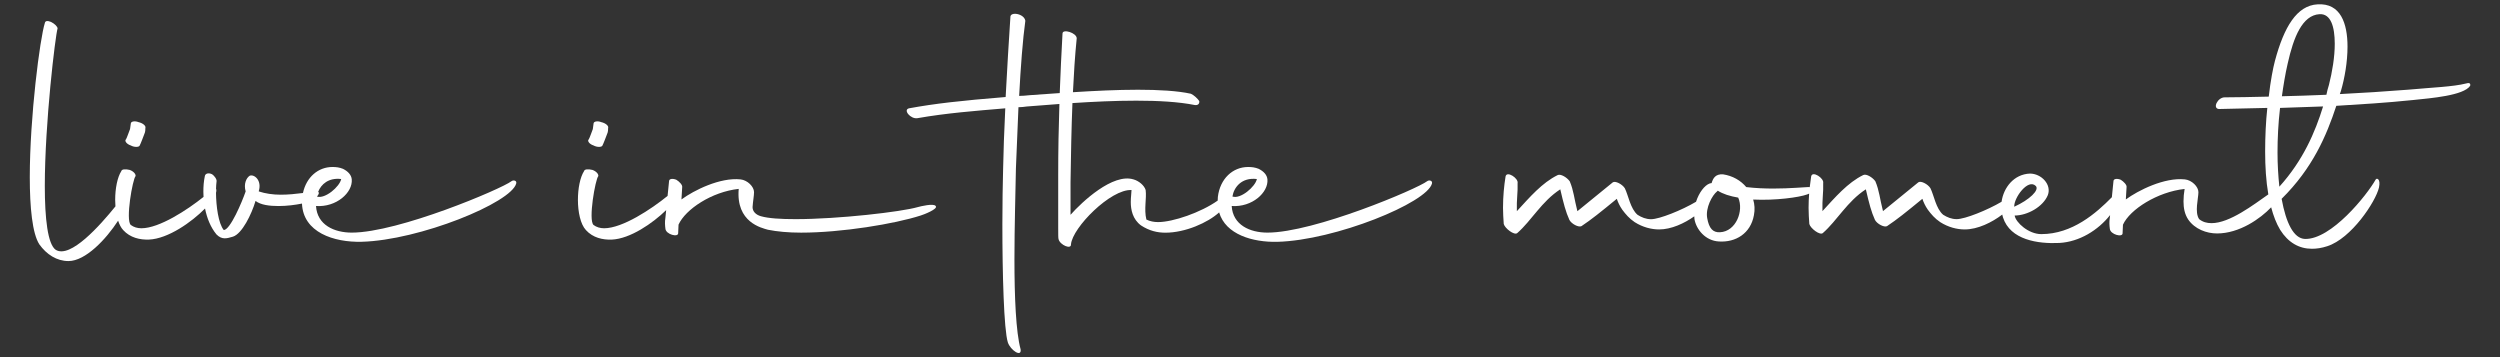 <?xml version="1.0" encoding="utf-8"?>
<!-- Generator: Adobe Illustrator 28.7.4, SVG Export Plug-In . SVG Version: 9.03 Build 55973)  -->
<svg version="1.0" id="Layer_1" xmlns="http://www.w3.org/2000/svg" xmlns:xlink="http://www.w3.org/1999/xlink" x="0px" y="0px"
	 viewBox="0 0 747.81 106.86" enable-background="new 0 0 747.81 106.86" xml:space="preserve">
<rect x="0" y="0" width="747.81" height="106.86" fill="#333333" stroke="none"/>
<g>
	<path fill="#FFFFFF" d="M39.12,43.51c0.98,0.55,2.29,0.55,2.62,0.11c0.33-0.55,1.2-2.94,1.42-3.49c0.33-0.66,0.33-1.42,0.33-1.86
		c0.22-0.55-0.65-1.42-2.07-1.74c-1.09-0.44-2.29-0.22-2.29,0.44L38.9,38.6c-0.22,0.55-0.98,2.73-1.2,3.05
		C37.16,42.09,37.81,43.08,39.12,43.51z"/>
	<path fill="#FFFFFF" d="M153,54.2c-2.95,2.29-33.82,15.38-47.78,15.38c-5.24,0-10.36-2.29-10.69-7.96
		c6.11,0.43,11.02-4.04,10.69-7.96c-0.11-1.31-1.09-2.4-2.62-3.16c-1.09-0.44-2.07-0.55-3.16-0.55c-4.24,0-7.79,3.01-8.82,7.78
		c-2.14,0.28-4.42,0.51-6.67,0.51c-2.29,0-4.58-0.33-6.54-0.98v-0.11c0.98-3.27-1.42-5.13-2.73-4.58c-0.98,0.65-1.85,2.4-1.2,4.69
		c-1.09,3.16-4.58,11.45-6.54,11.56c-1.64-1.97-2.3-7.23-2.33-11.15c0.15-0.56,0.13-0.96,0.01-1.2c0.02-0.79,0.07-1.49,0.14-2.05
		c0.22-0.76-0.66-1.85-1.31-2.29c-1.09-0.55-2.07-0.22-2.18,0.55c-0.33,1.53-0.44,3.06-0.44,4.69c0,0.51,0.02,1.02,0.05,1.53
		c-4.87,3.9-13.23,9.38-18.59,9.38c-1.2,0-2.29-0.33-3.16-0.98c-1.64-1.42,0.55-13.74,1.42-14.62c0.11-0.55-0.55-1.42-1.74-1.85
		c-1.31-0.33-2.4-0.22-2.51,0.33c-1.2,1.86-1.85,5.24-1.85,8.62c0,0.65,0.03,1.3,0.08,1.95c-4.55,5.63-13.47,15.71-17.86,13
		c-2.4-1.64-3.27-9.38-3.27-19.09c0-18.87,3.16-45.05,3.82-47.12c0-0.55-0.87-1.42-1.96-1.96c-1.09-0.44-1.74-0.33-1.85,0.33
		C11.96,11.44,8.91,34.89,8.91,53c0,9.05,0.76,16.8,2.84,20.07c2.18,3.06,5.24,5.02,8.73,5.02c5.1,0,11.23-6.5,14.85-12.08
		c0.38,1.15,0.88,2.13,1.52,2.81c2.07,2.29,5.02,2.95,7.74,2.84c5.69-0.25,12.74-5.22,16.74-9.29c0.58,2.91,1.69,5.67,3.44,7.77
		c1.64,1.64,3.05,1.2,4.91,0.65c2.73-0.87,5.56-6.66,6.76-10.69c1.53,1.2,4.15,1.53,6.87,1.53c2.45,0,5.04-0.33,7.02-0.74
		c0.34,8.61,9.51,11.64,17.84,11.43c17.24-0.44,44.83-11.67,46.25-17.46C154.64,53.98,153.55,53.77,153,54.2z M102.06,53.55
		c-0.43,2.28-4.85,6.06-7.26,5.24c0.56-0.6,0.75-1.15,0.37-1.42C96.06,55.12,98.27,53.1,102.06,53.55z"/>
	<path fill="#FFFFFF" d="M177.54,43.51c0.98,0.55,2.29,0.55,2.62,0.11c0.33-0.55,1.2-2.94,1.42-3.49c0.33-0.66,0.33-1.42,0.33-1.86
		c0.22-0.55-0.65-1.42-2.07-1.74c-1.09-0.44-2.29-0.22-2.29,0.44l-0.22,1.64c-0.22,0.55-0.98,2.73-1.2,3.05
		C175.58,42.09,176.23,43.08,177.54,43.51z"/>
	<path fill="#FFFFFF" d="M274.52,61.95c-4.91,1.42-23.67,3.6-36.54,3.6c-4.47,0-8.07-0.22-10.36-0.87
		c-1.53-0.43-2.51-1.42-2.51-2.73c0.11-1.74,0.44-3.38,0.44-4.47c0-1.64-1.96-3.6-4.04-3.82c-6.11-0.65-13.96,3.27-17.67,6
		l0.22-3.71c0.11-0.65-0.87-1.64-1.75-2.18c-1.09-0.44-2.18-0.33-2.18,0.44l-0.44,4.39c-4.81,3.92-13.48,9.68-18.98,9.68
		c-1.2,0-2.29-0.33-3.16-0.98c-1.64-1.42,0.55-13.74,1.42-14.62c0.11-0.55-0.55-1.42-1.74-1.85c-1.31-0.33-2.4-0.22-2.51,0.33
		c-1.2,1.86-1.85,5.24-1.85,8.62c0,3.6,0.76,7.31,2.4,9.05c2.07,2.29,5.02,2.95,7.74,2.84c5.47-0.24,12.19-4.85,16.26-8.82
		l-0.23,2.27c-0.22,1.31-0.11,2.4,0,3.27c0.11,1.75,3.93,2.73,3.82,1.31l0.11-2.51c2.07-4.58,9.93-9.82,18-10.69
		c-0.87,10.04,6.87,11.67,8.73,12.22c2.73,0.55,6.11,0.87,9.93,0.87c12.11,0,28.04-2.62,35.78-5.13c0.76-0.22,5.34-1.96,4.47-2.84
		C279.32,60.75,275.28,61.73,274.52,61.95z"/>
	<path fill="#FFFFFF" d="M426.9,54.2c-2.94,2.29-33.82,15.38-47.78,15.38c-5.24,0-10.36-2.29-10.69-7.96
		c6.11,0.43,11.02-4.04,10.69-7.96c-0.11-1.31-1.09-2.4-2.62-3.16c-1.09-0.44-2.07-0.55-3.16-0.55c-4.58,0-8.4,3.49-9.05,8.95
		c-0.04,0.38-0.04,0.74-0.05,1.1c-5,3.54-13.34,6.43-17.84,6.43c-1.2,0-2.4-0.22-3.49-0.76c-0.76-3.16,0.11-6.22-0.22-8.84
		c-0.44-1.42-2.07-2.73-3.6-3.16c-6.22-1.96-15.49,6.76-18.87,10.58v-9.71c0.12-8.1,0.26-15.97,0.57-23.71
		c6.09-0.4,12.73-0.72,19.07-0.72c6.54,0,12.65,0.33,17.56,1.31c0.87,0.11,1.42-0.33,1.31-1.2c-0.44-0.65-1.53-1.74-2.51-2.18
		c-3.93-0.87-9.6-1.2-15.82-1.2c-6.22,0-13.02,0.34-19.46,0.74c0.26-5.42,0.59-10.8,1.13-16.12c0-1.64-4.25-2.94-4.25-1.42
		c-0.33,5.97-0.61,11.85-0.83,17.8c-3.18,0.22-6.23,0.44-8.98,0.63c-1.09,0.11-2.18,0.22-3.16,0.22c0.44-8.51,1.09-17.02,1.85-22.47
		c-0.33-2.18-4.58-2.84-4.47-1.09c-0.44,6.76-0.98,15.38-1.42,23.89c-13.42,1.09-21.16,1.96-28.91,3.38
		c-1.85,0.44,0.44,3.27,2.51,2.95c8.73-1.53,17.24-2.18,26.29-2.95c-0.33,6.66-0.55,13.09-0.65,18.22
		c-0.11,4.25-0.22,10.15-0.22,16.47c0,14.62,0.44,31.53,1.64,35.34c0.76,2.29,4.15,4.58,3.82,2.07c-1.42-5.13-1.85-15.82-1.85-26.94
		c0-9.93,0.33-20.18,0.44-27.16l0.76-18.33c0.87,0,1.64-0.11,2.51-0.22c2.8-0.22,6.13-0.49,9.74-0.75
		c-0.23,6.9-0.36,13.94-0.36,21.37v15.49c0,2.07,0,3.38,0.11,3.6c0.44,1.74,3.82,3.16,3.71,1.53c0.44-5.02,11.89-16.58,18.11-16.25
		c0,0.76-0.22,2.07-0.22,3.6c0,2.29,0.55,5.13,3.05,6.98c2.51,1.64,4.91,2.18,7.31,2.18c5.92,0,12.68-2.98,16.07-6.07
		c1.93,6.6,10,8.98,17.42,8.8c17.24-0.44,44.83-11.67,46.25-17.46C428.54,53.98,427.45,53.77,426.9,54.2z M375.96,53.55
		c-0.44,2.29-4.91,6.11-7.31,5.23C369.08,56.06,371.37,53,375.96,53.55z"/>
	<path fill="#FFFFFF" d="M737.66,24.97c-3.82,0.98-10.15,1.2-17.35,1.86c-6.98,0.55-13.85,0.98-20.4,1.31l0.33-0.98
		c1.09-3.71,1.96-8.62,1.96-13.2c0-6.98-2.07-13.09-8.95-12.66c-6.22,0.33-10.04,6.76-12.76,16.91c-0.55,2.07-1.31,5.89-1.85,10.69
		c-5.13,0.11-9.6,0.22-13.2,0.22c-2.07,0-3.71,3.27-1.74,3.49l14.51-0.33c-0.44,4.04-0.65,8.62-0.65,13.09
		c0,4.42,0.27,8.8,0.95,12.78c-4.44,3.1-11.57,8.6-16.98,8.6c-1.42,0-2.62-0.33-3.71-1.2c-1.42-2.07-0.22-6.22-0.22-8.07
		c0-1.64-1.96-3.6-4.04-3.82c-6.11-0.65-13.96,3.27-17.67,6l0.22-3.71c0.11-0.65-0.87-1.64-1.74-2.18
		c-1.09-0.44-2.18-0.33-2.18,0.44l-0.48,4.78c-4.67,4.75-11.81,11.04-21.12,11.04c-3.82,0-7.64-3.49-7.96-5.56
		c3.82,0,8.51-2.62,9.93-6.11c1.2-3.16-1.96-6.44-5.35-6.44c-4.79,0.19-7.89,4.16-8.49,8.43c-4.23,2.5-10.95,5.2-13.43,5.2
		c-1.53,0-2.84-0.55-4.04-1.31c-2.18-1.86-2.73-5.78-3.82-7.96c-0.76-1.2-2.84-2.29-3.6-1.75l-10.58,8.62
		c-0.98-3.82-1.09-6.11-2.29-8.94c-0.87-1.2-2.73-2.29-3.6-1.86c-4.69,2.29-8.4,6.66-12.22,10.8c-0.11-3.6,0.33-5.56,0.22-8.4
		c0.33-1.42-3.27-3.82-3.6-1.96c-0.16,1-0.3,2.07-0.42,3.18c-0.18-0.01-0.34-0.02-0.56-0.01c-0.98,0-5.23,0.44-10.36,0.44
		c-2.51,0-5.35-0.11-8.07-0.44c-1.64-1.96-4.04-3.38-6.98-3.82c-2.18-0.11-2.94,1.09-3.38,2.62c-0.22,0-0.33,0.11-0.55,0.11
		c-1.56,0.54-3.24,2.77-4.11,5.48c-4.23,2.51-10.96,5.22-13.45,5.22c-1.53,0-2.84-0.55-4.04-1.31c-2.18-1.86-2.73-5.78-3.82-7.96
		c-0.76-1.2-2.84-2.29-3.6-1.75l-10.58,8.62c-0.98-3.82-1.09-6.11-2.29-8.94c-0.87-1.2-2.73-2.29-3.6-1.86
		c-4.69,2.29-8.4,6.66-12.22,10.8c-0.11-3.6,0.33-5.56,0.22-8.4c0.33-1.42-3.27-3.82-3.6-1.96c-0.44,2.73-0.76,5.89-0.76,9.38
		c0,1.53,0.11,3.16,0.22,4.8c0.33,1.31,3.16,3.49,4.04,2.73c4.25-3.71,7.31-9.49,12.87-13.09c0.98,4.25,1.64,6.76,2.73,9.16
		c0.65,1.2,2.73,2.29,3.6,1.86c2.95-1.96,5.67-4.15,10.58-8.18c0.33,0.98,0.87,2.18,1.64,3.27c0.98,1.31,2.07,2.62,3.71,3.71
		c2.4,1.53,5.02,2.18,7.31,2.18c3.63,0,7.55-1.82,10.51-3.92c0.02,0.29,0.01,0.58,0.06,0.87c0.55,3.06,3.27,6.44,7.31,6.65
		c5.02,0.33,9.49-2.4,10.47-7.85c0.33-1.64,0.22-3.27-0.22-4.69c6.65,0.33,13.75-0.65,16.14-1.53c0.22-0.07,0.41-0.16,0.6-0.24
		c-0.1,1.36-0.17,2.78-0.17,4.27c0,1.53,0.11,3.16,0.22,4.8c0.33,1.31,3.16,3.49,4.04,2.73c4.25-3.71,7.31-9.49,12.87-13.09
		c0.98,4.25,1.64,6.76,2.73,9.16c0.65,1.2,2.73,2.29,3.6,1.86c2.95-1.96,5.67-4.15,10.58-8.18c0.33,0.98,0.87,2.18,1.64,3.27
		c0.98,1.31,2.07,2.62,3.71,3.71c2.4,1.53,5.02,2.18,7.31,2.18c3.93,0,8.2-2.13,11.23-4.45c0.07,0.28,0.13,0.58,0.22,0.85
		c2.18,6.76,10.47,7.96,16.91,7.64c5.95-0.35,11.53-3.78,15.13-8.33l-0.08,0.8c-0.22,1.31-0.11,2.4,0,3.27
		c0.11,1.75,3.93,2.73,3.82,1.31l0.11-2.51c2.07-4.58,10.36-9.82,18.44-10.69c-0.22,1.31-0.33,2.51-0.33,3.71
		c0,1.96,0.33,3.82,1.42,5.45c1.96,2.84,5.45,4.15,8.62,4.15c6.69,0,12.97-4.44,16.18-7.82c0.67,2.53,1.54,4.83,2.69,6.73
		c2.4,3.82,5.67,5.67,9.49,5.67c1.42,0,2.94-0.22,4.58-0.76c7.2-2.29,14.51-13.31,15.49-17.56c0.55-2.62-0.65-2.94-0.98-2.4
		c-2.62,4.69-13.31,18-21.16,17.78c-3.38-0.11-5.67-4.8-6.98-12c9.27-9.16,13.42-18.87,16.36-27.82c7.2-0.44,14.62-0.87,23.02-1.74
		c5.24-0.55,15.05-1.31,17.02-4.25C739.08,24.75,738.42,24.75,737.66,24.97z M514.48,69.47c-2.07,0.11-3.27-1.09-3.82-4.25
		c-0.55-3.05,1.53-6.87,2.95-7.96l0.22-0.22c1.53,0.98,3.6,1.64,6.11,2.07C521.68,63.04,519.28,69.26,514.48,69.47z M608.94,55.62
		c1.2,1.2-1.86,4.15-6.44,6.22C602.4,59.11,606.65,53.33,608.94,55.62z M681.81,55.84c-0.33-3.16-0.55-6.54-0.55-10.25
		c0-4.15,0.22-8.73,0.76-13.31l12.87-0.44C692.5,39.59,688.9,47.98,681.81,55.84z M696.64,25.4c-0.33,0.98-0.55,1.96-0.76,2.95
		c-4.69,0.22-9.27,0.33-13.31,0.44c0.44-3.16,0.98-6.55,1.74-9.82c1.75-7.85,4.36-14.4,9.49-14.73c3.38-0.22,4.58,3.71,4.58,8.84
		C698.39,17,697.62,21.59,696.64,25.4z"/>
</g>
</svg>

